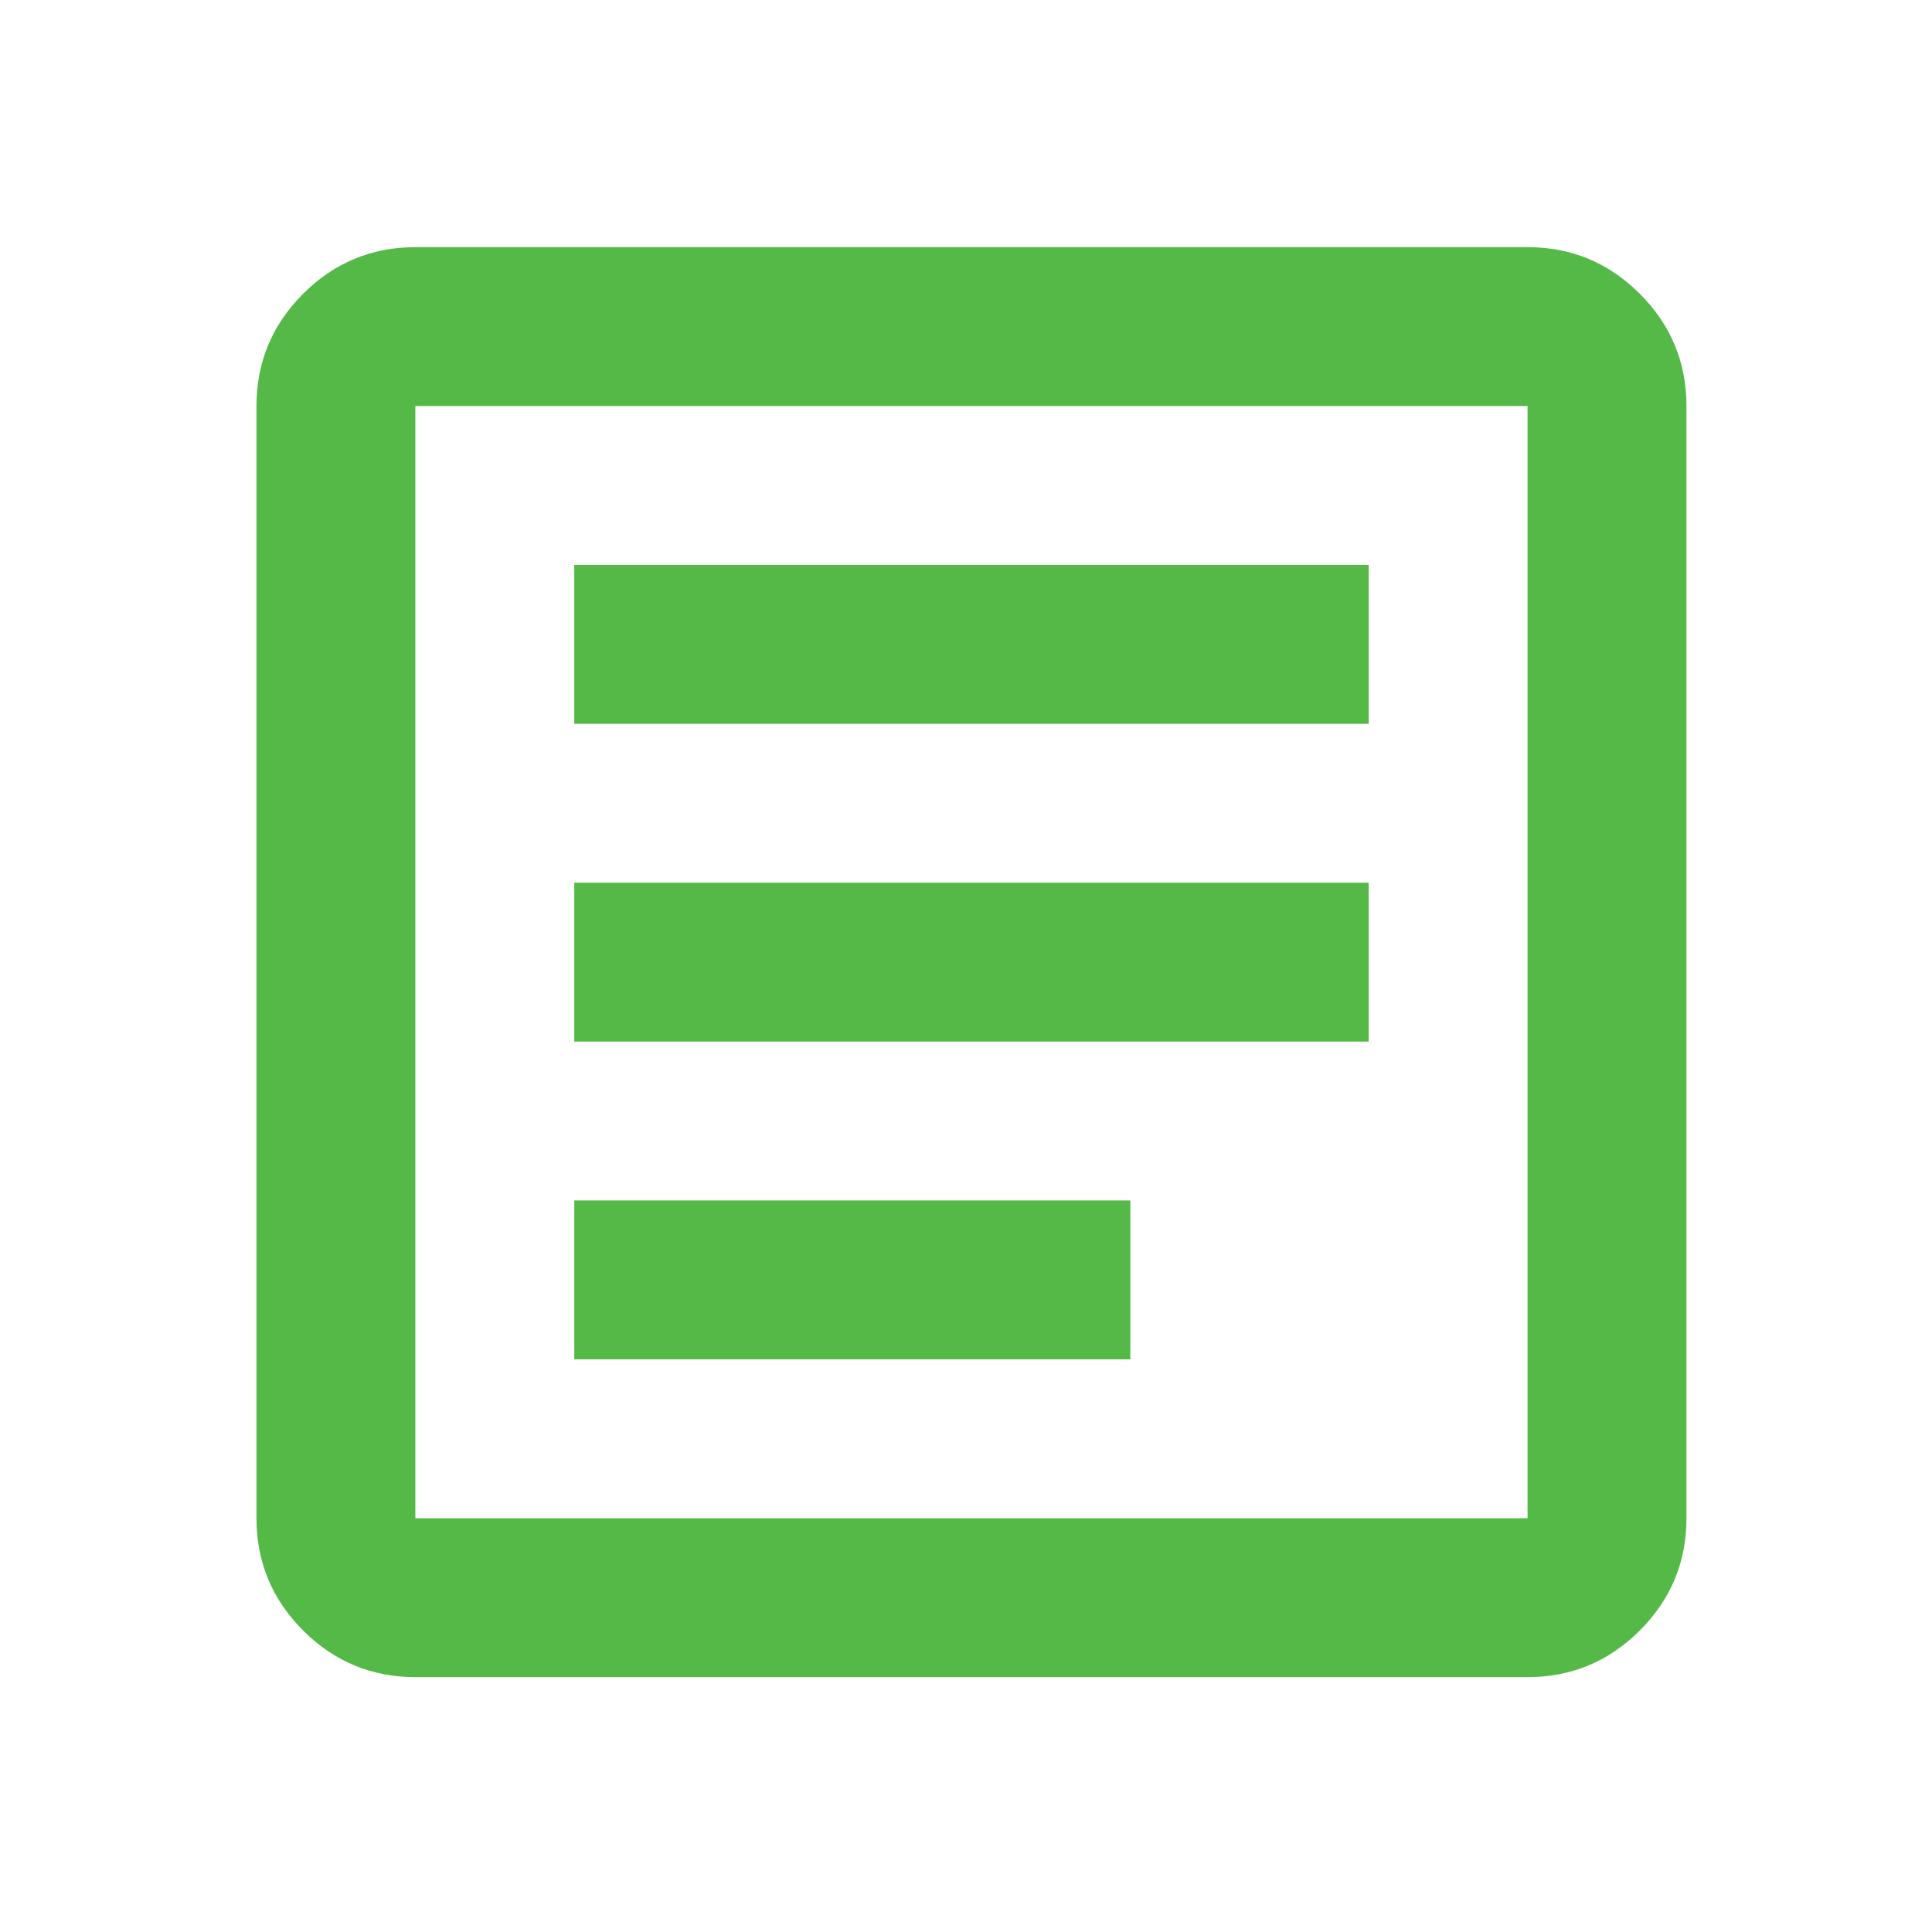 <svg width="56" height="56" viewBox="0 0 56 56" fill="none" xmlns="http://www.w3.org/2000/svg">
<mask id="mask0_9_195" style="mask-type:alpha" maskUnits="userSpaceOnUse" x="0" y="0" width="56" height="56">
<rect x="0.526" y="0.256" width="55.265" height="55.265" fill="#D9D9D9"/>
</mask>
<g mask="url(#mask0_9_195)">
<path d="M16.645 39.402H32.764V34.796H16.645V39.402ZM16.645 30.191H39.672V25.585H16.645V30.191ZM16.645 20.98H39.672V16.375H16.645V20.98ZM12.039 48.612C10.773 48.612 9.688 48.162 8.786 47.261C7.884 46.358 7.434 45.274 7.434 44.007V11.769C7.434 10.503 7.884 9.418 8.786 8.516C9.688 7.614 10.773 7.164 12.039 7.164H44.277C45.544 7.164 46.628 7.614 47.531 8.516C48.432 9.418 48.883 10.503 48.883 11.769V44.007C48.883 45.274 48.432 46.358 47.531 47.261C46.628 48.162 45.544 48.612 44.277 48.612H12.039ZM12.039 44.007H44.277V11.769H12.039V44.007Z" fill="#55B948"/>
</g>
</svg>
